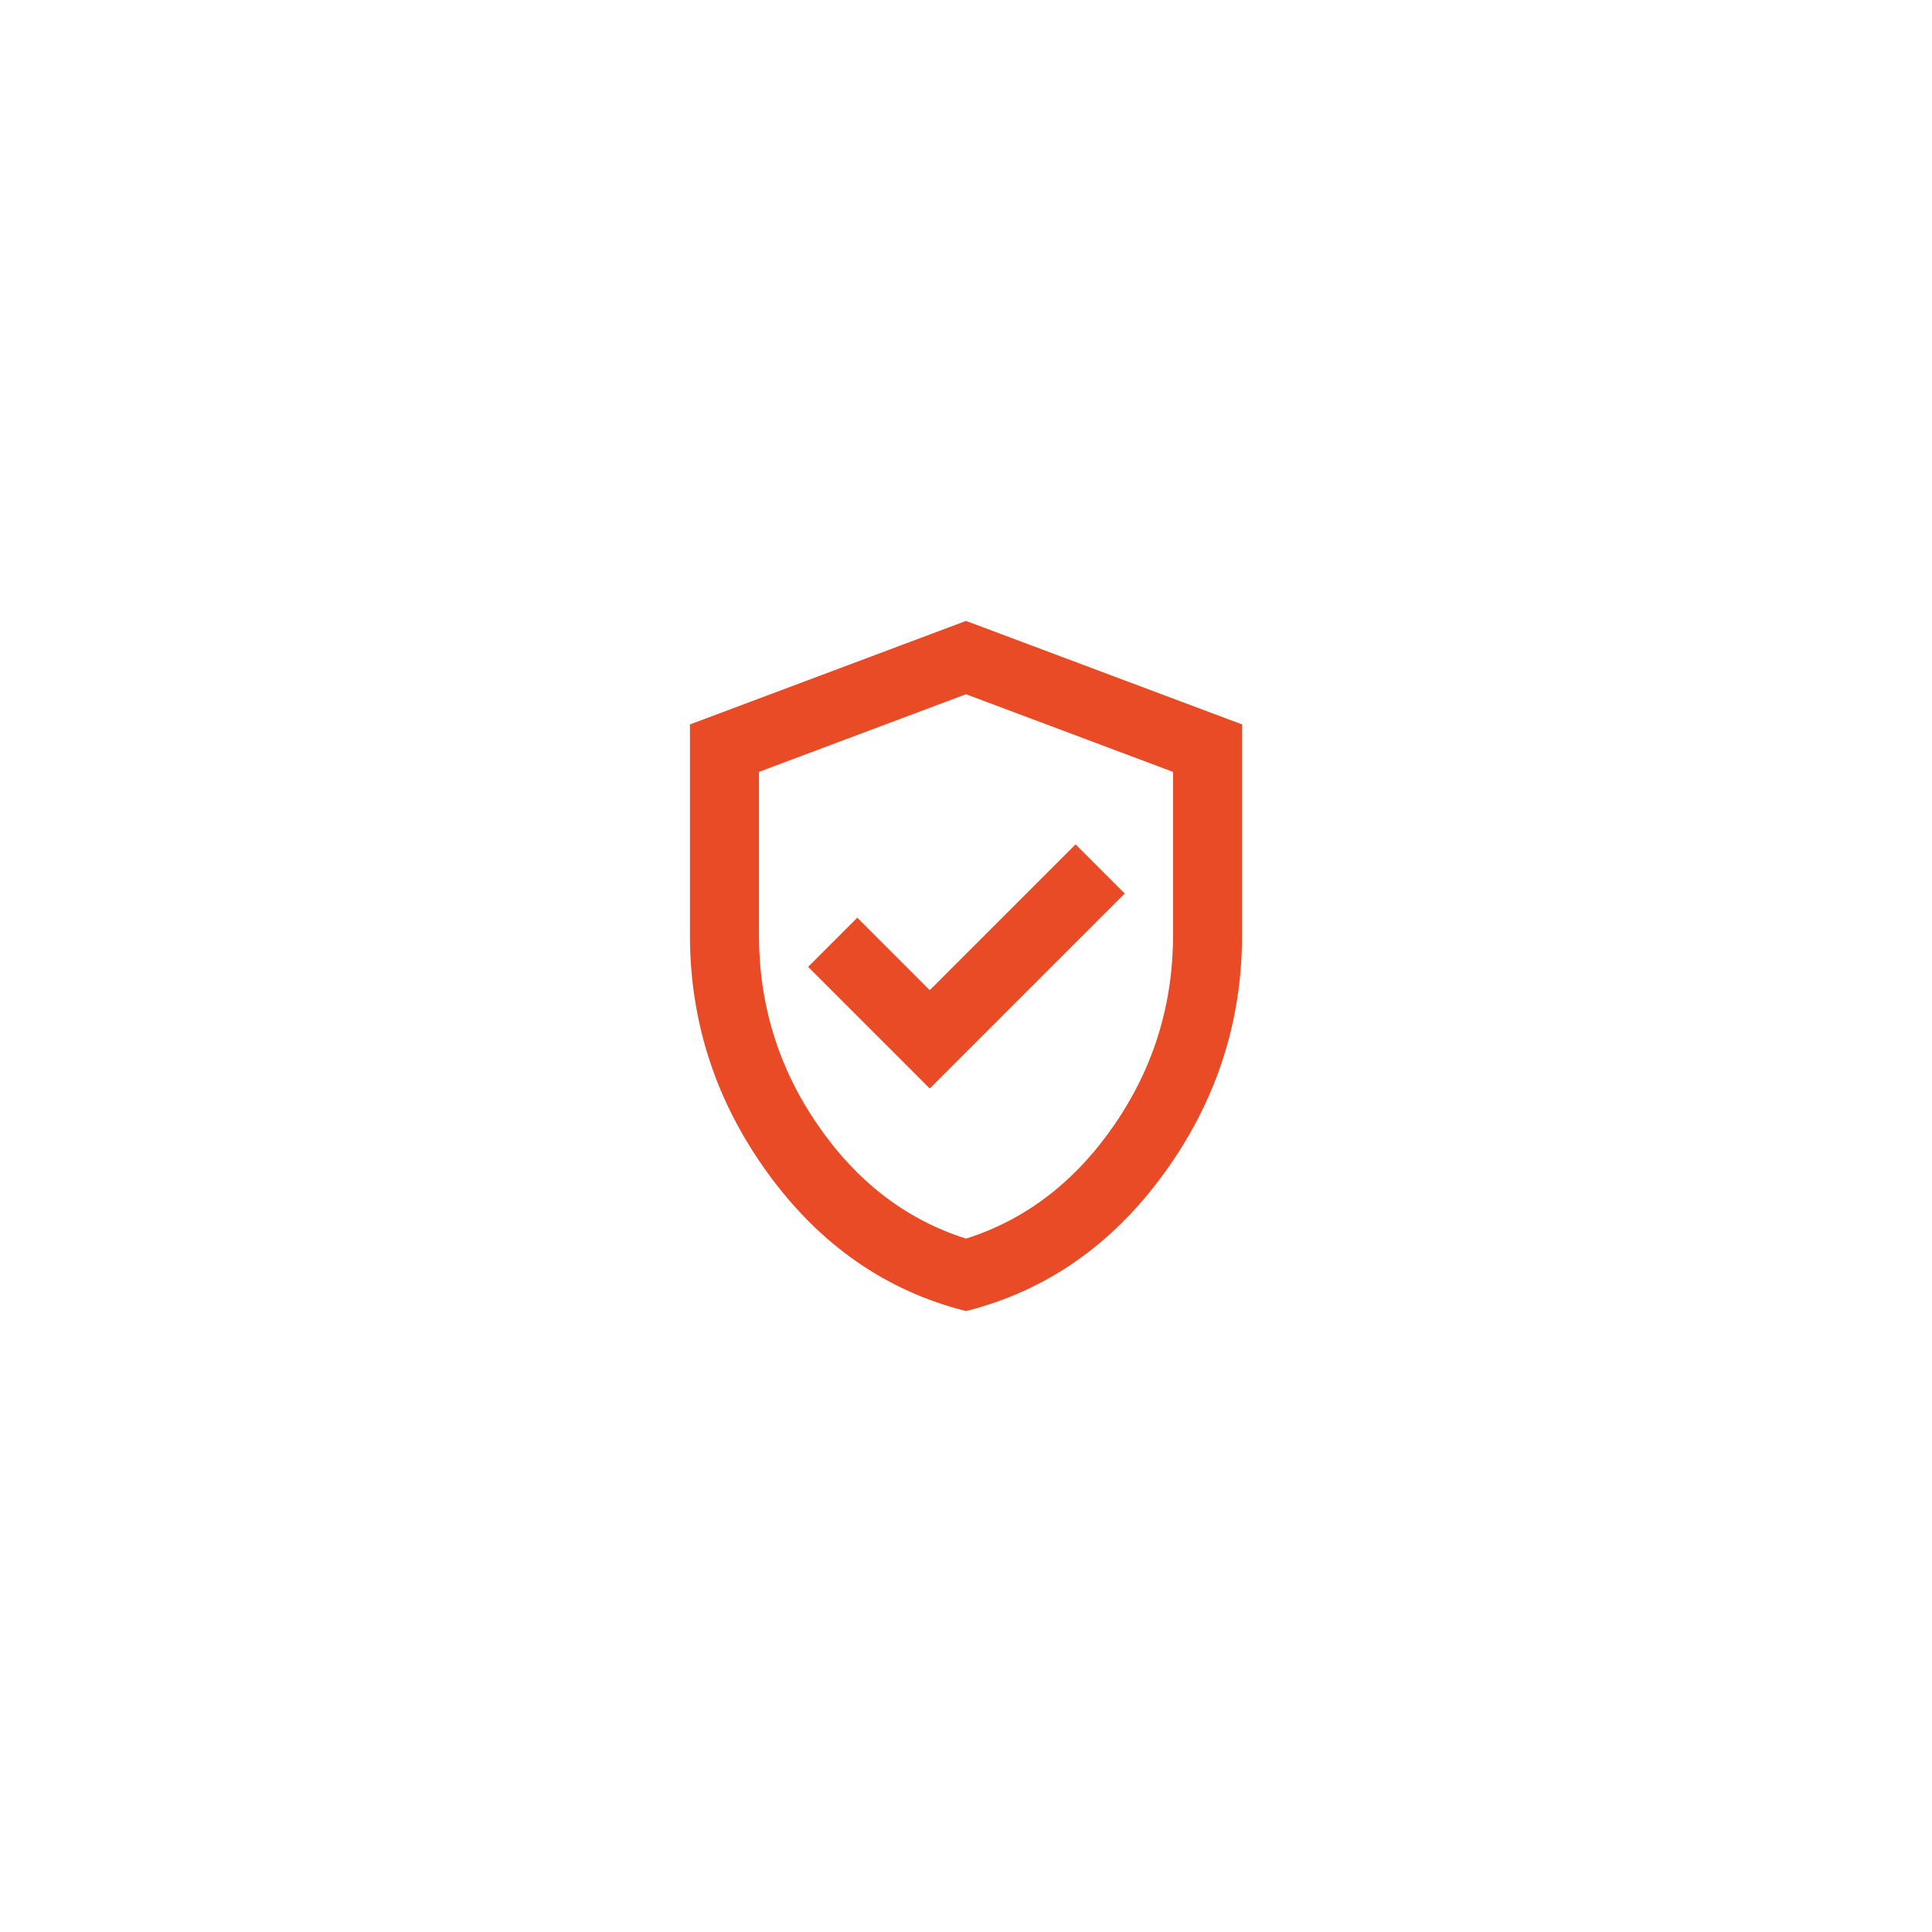 <?xml version="1.0" encoding="UTF-8"?>
<svg id="Ebene_1" xmlns="http://www.w3.org/2000/svg" version="1.1" viewBox="0 0 132.22 132.22">
  <!-- Generator: Adobe Illustrator 29.1.0, SVG Export Plug-In . SVG Version: 2.1.0 Build 142)  -->
  <defs>
    <style>
      .st0 {
        fill: #e94b27;
      }

      .st1 {
        fill: #fff;
      }
    </style>
  </defs>
  <rect class="st1" y="-0" width="132.22" height="132.22"/>
  <path class="st0" d="M63.63,74.494l13.343-13.343-3.365-3.365-9.978,9.978-4.959-4.959-3.365,3.365,8.325,8.325ZM66.11,89.726c-5.471-1.378-9.988-4.517-13.55-9.417-3.562-4.9-5.343-10.342-5.343-16.325v-14.406l18.893-7.085,18.893,7.085v14.406c0,5.983-1.781,11.424-5.343,16.325s-8.079,8.039-13.55,9.417ZM66.11,84.767c4.093-1.299,7.478-3.897,10.155-7.793s4.015-8.226,4.015-12.989v-11.159l-14.17-5.314-14.17,5.314v11.159c0,4.763,1.338,9.092,4.015,12.989s6.061,6.494,10.155,7.793Z"/>
</svg>